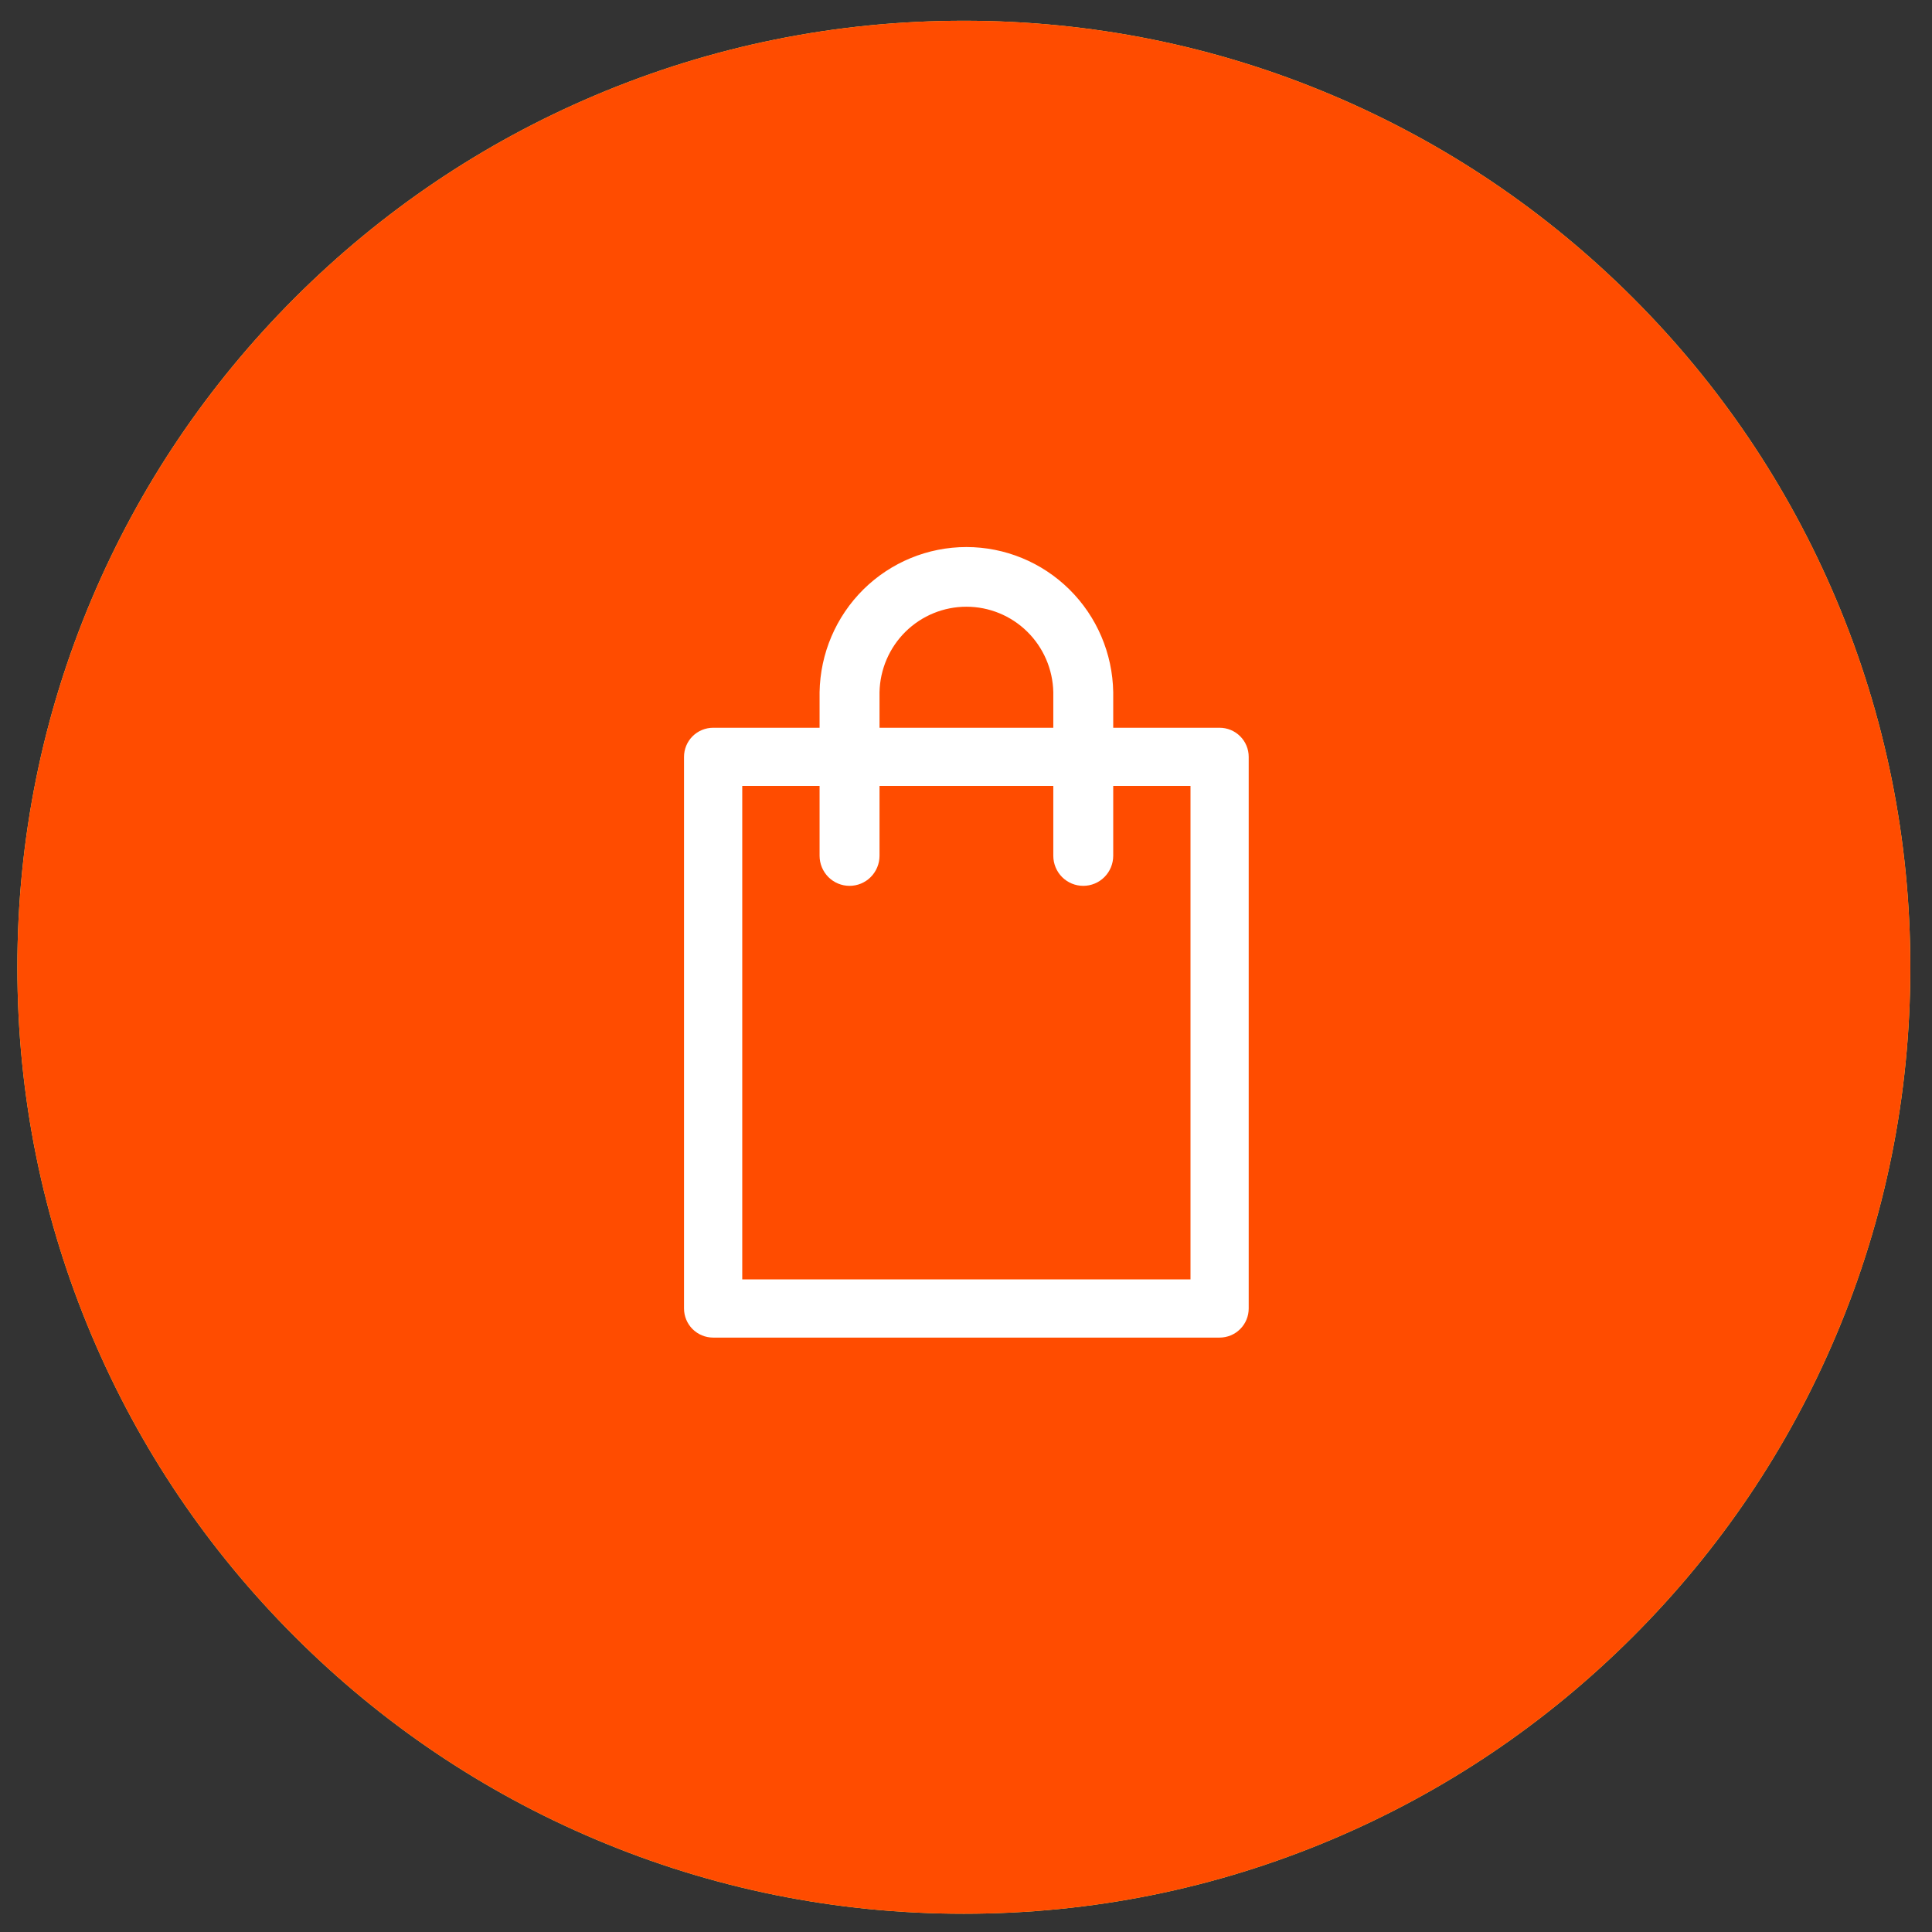 <?xml version="1.0" encoding="UTF-8"?>
<svg xmlns="http://www.w3.org/2000/svg" width="80" height="80" viewBox="0 0 80 80" fill="none">
  <rect x="0" y="0" width="80" height="80" fill="#333333" stroke="none"/>
  <path d="M39.911 79.244C34.619 79.244 29.485 78.207 24.657 76.163C19.991 74.189 15.798 71.361 12.2 67.763C8.597 64.161 5.774 59.972 3.8 55.306C1.756 50.474 0.719 45.344 0.719 40.052C0.719 34.76 1.756 29.625 3.8 24.798C5.774 20.132 8.602 15.938 12.2 12.34C15.802 8.738 19.991 5.915 24.657 3.941C29.489 1.897 34.619 0.859 39.911 0.859C45.203 0.859 50.337 1.897 55.165 3.941C59.831 5.915 64.024 8.742 67.622 12.34C71.22 15.938 74.048 20.132 76.022 24.798C78.066 29.63 79.103 34.76 79.103 40.052C79.103 45.344 78.066 50.478 76.022 55.306C74.048 59.972 71.22 64.165 67.622 67.763C64.024 71.361 59.831 74.189 55.165 76.163C50.333 78.207 45.203 79.244 39.911 79.244Z" fill="url(#paint0_linear_511_1029)"></path>
  <path d="M39.911 79.244C34.619 79.244 29.485 78.207 24.657 76.163C19.991 74.189 15.798 71.361 12.2 67.763C8.597 64.161 5.774 59.972 3.8 55.306C1.756 50.474 0.719 45.344 0.719 40.052C0.719 34.76 1.756 29.625 3.8 24.798C5.774 20.132 8.602 15.938 12.2 12.34C15.802 8.738 19.991 5.915 24.657 3.941C29.489 1.897 34.619 0.859 39.911 0.859C45.203 0.859 50.337 1.897 55.165 3.941C59.831 5.915 64.024 8.742 67.622 12.34C71.22 15.938 74.048 20.132 76.022 24.798C78.066 29.63 79.103 34.76 79.103 40.052C79.103 45.344 78.066 50.478 76.022 55.306C74.048 59.972 71.22 64.165 67.622 67.763C64.024 71.361 59.831 74.189 55.165 76.163C50.333 78.207 45.203 79.244 39.911 79.244Z" fill="#FF4C00"></path>
  <path d="M30.585 52.978V53.128H30.735H49.295H49.446V52.978V32.544V32.394H49.295H30.735H30.585V32.544V52.978ZM50.501 55.237H29.529C29.25 55.237 28.981 55.126 28.783 54.928C28.585 54.73 28.474 54.462 28.474 54.182V31.339C28.474 31.06 28.585 30.791 28.783 30.594C28.981 30.396 29.25 30.285 29.529 30.285H50.501C50.781 30.285 51.049 30.396 51.247 30.594C51.445 30.791 51.556 31.06 51.556 31.339V54.182C51.556 54.462 51.445 54.73 51.247 54.928C51.049 55.126 50.781 55.237 50.501 55.237Z" fill="white" stroke="white" stroke-width="0.3"></path>
  <path d="M43.765 28.661H43.765L43.765 28.658C43.744 27.674 43.34 26.736 42.639 26.047C41.939 25.358 40.997 24.973 40.017 24.973C39.036 24.973 38.095 25.358 37.394 26.047C36.694 26.736 36.29 27.674 36.269 28.658L36.269 28.658V28.661V35.435C36.269 35.726 36.154 36.005 35.949 36.211C35.745 36.416 35.467 36.531 35.178 36.531C34.889 36.531 34.612 36.416 34.407 36.211C34.203 36.005 34.087 35.726 34.087 35.435V28.662C34.114 27.099 34.75 25.609 35.858 24.513C36.968 23.417 38.461 22.802 40.017 22.802C41.572 22.802 43.066 23.417 44.175 24.513C45.284 25.609 45.92 27.099 45.946 28.662V35.435C45.946 35.726 45.831 36.005 45.626 36.211C45.422 36.416 45.144 36.531 44.855 36.531C44.566 36.531 44.289 36.416 44.084 36.211C43.88 36.005 43.765 35.726 43.765 35.435V28.661Z" fill="white" stroke="white" stroke-width="0.3"></path>
  <defs>
    <linearGradient id="paint0_linear_511_1029" x1="4.522" y1="4.659" x2="72.415" y2="72.552" gradientUnits="userSpaceOnUse">
      <stop stop-color="#F7E675"></stop>
      <stop offset="1" stop-color="#F6E361"></stop>
    </linearGradient>
  </defs>
</svg>
